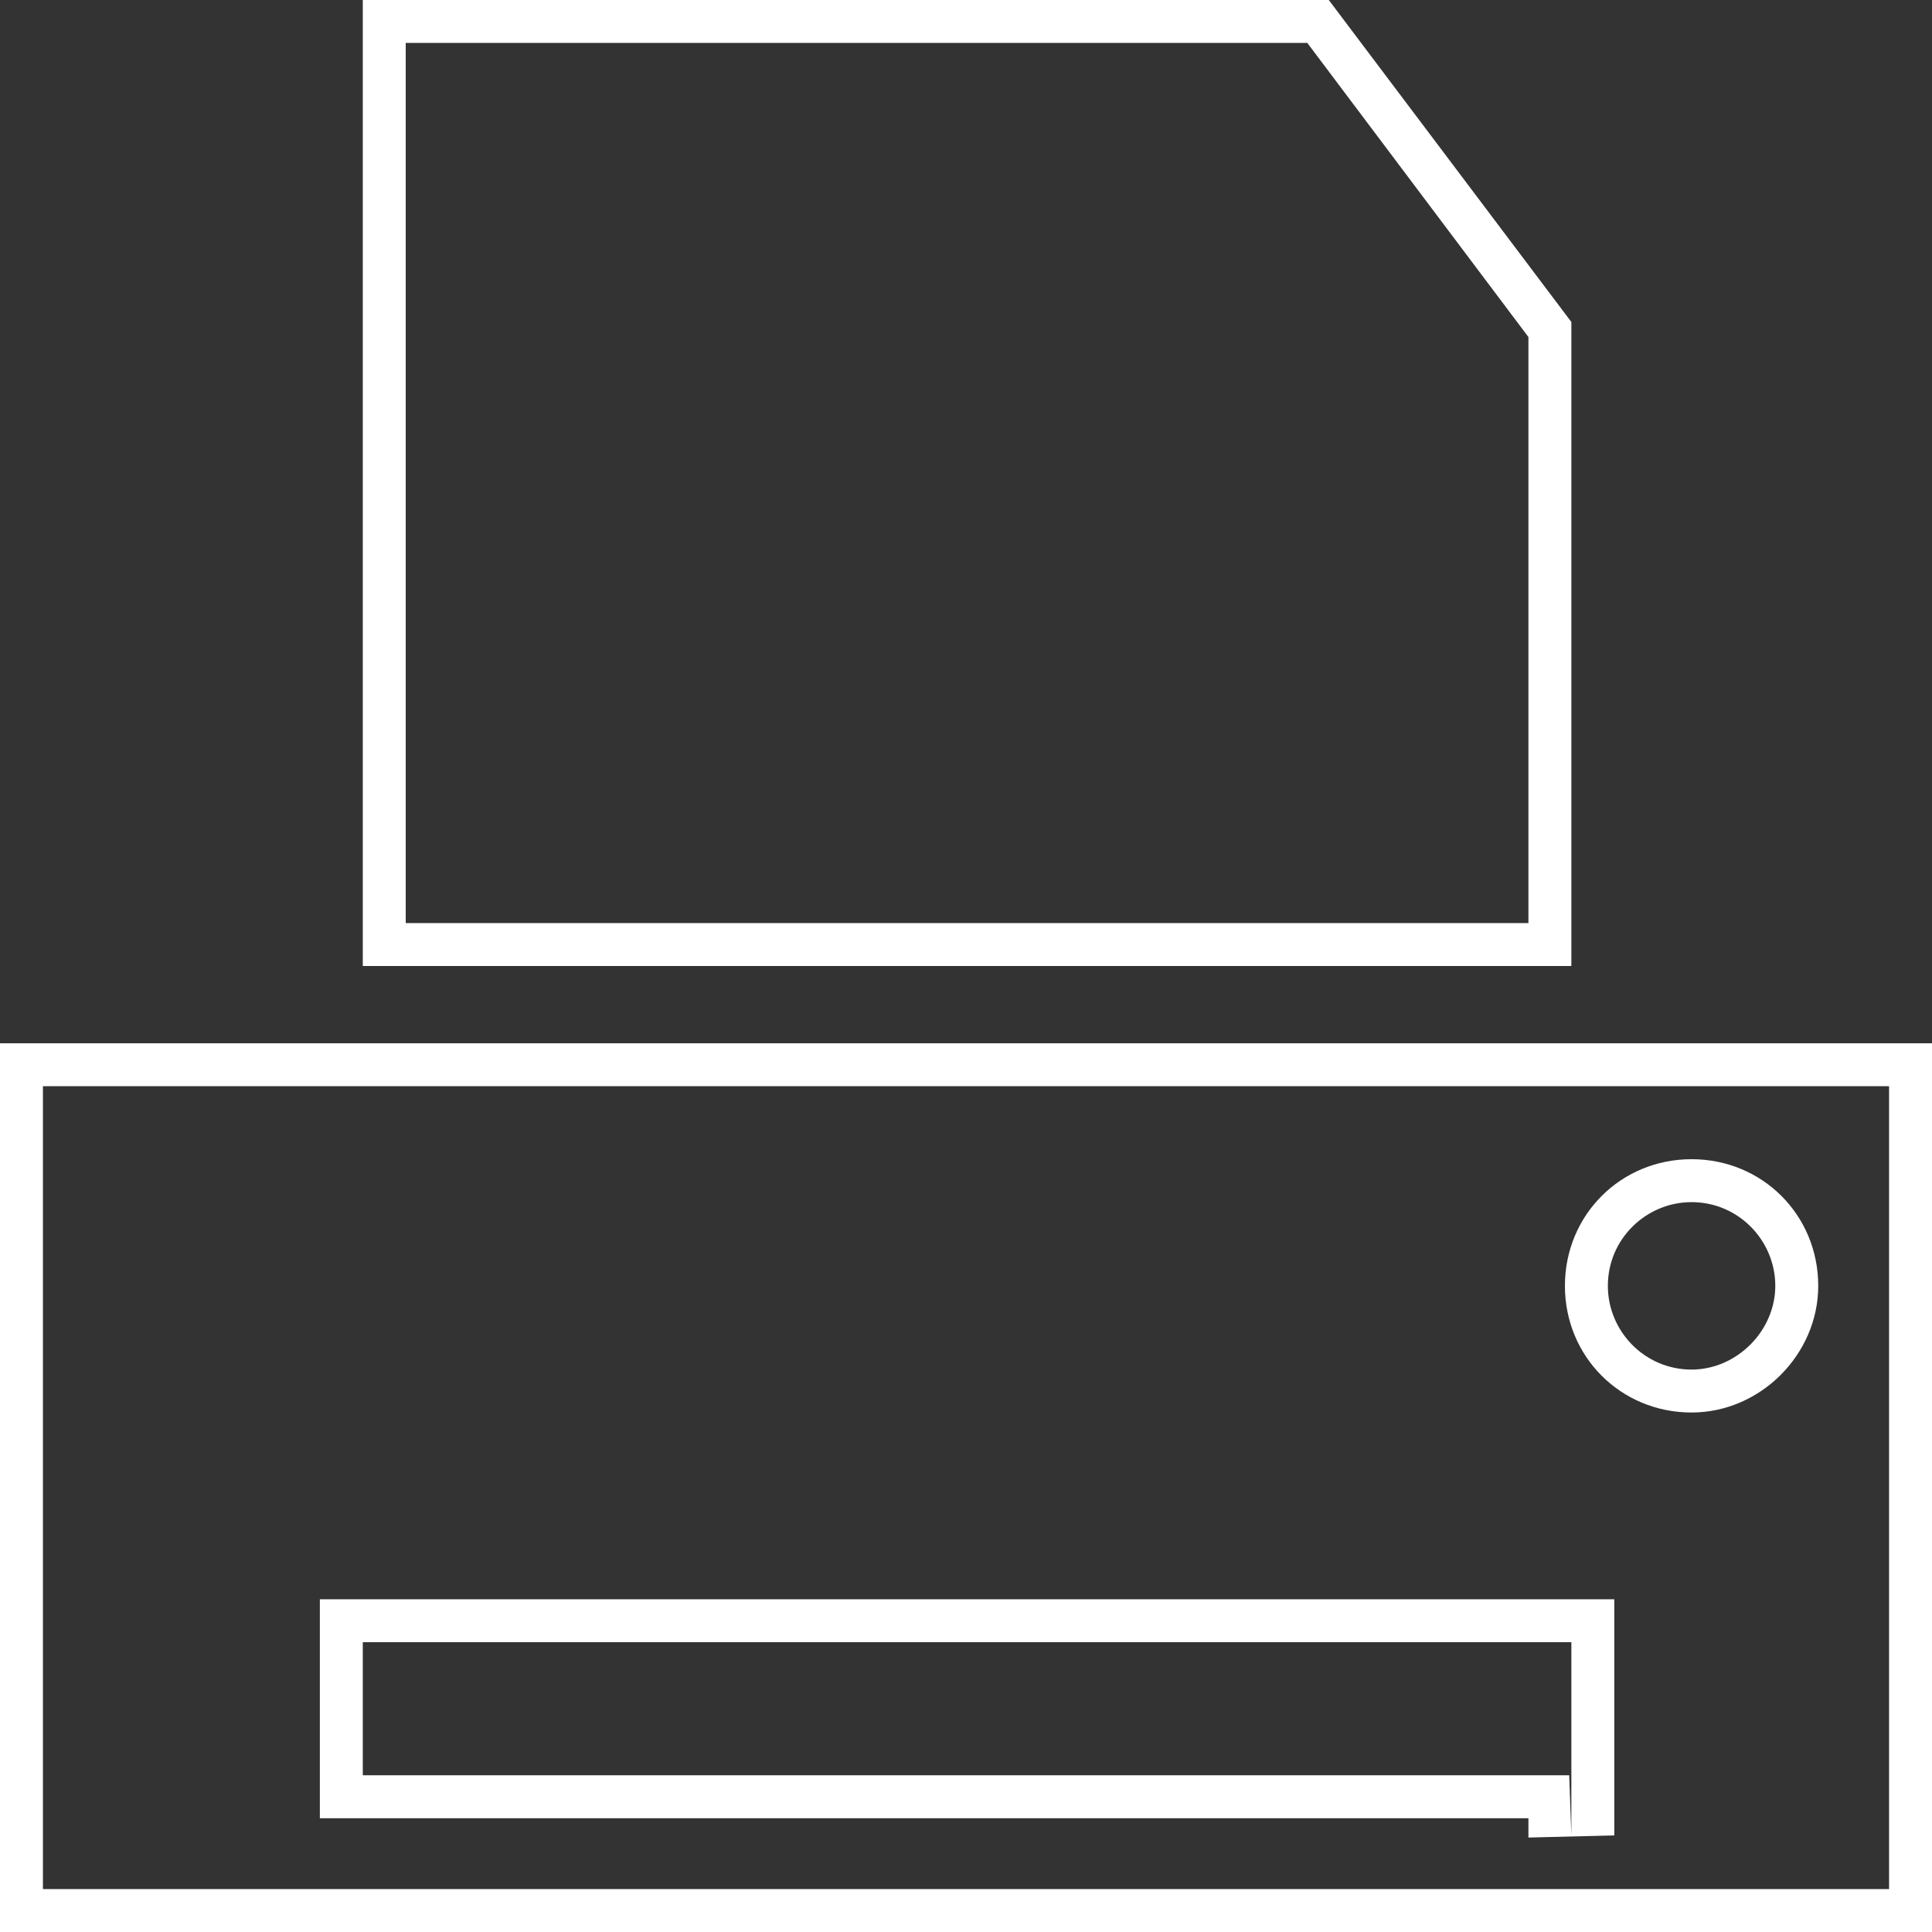 <?xml version="1.0" encoding="utf-8"?>
<!-- Generator: Adobe Illustrator 26.1.0, SVG Export Plug-In . SVG Version: 6.00 Build 0)  -->
<svg version="1.1" id="Calque_1" xmlns="http://www.w3.org/2000/svg" xmlns:xlink="http://www.w3.org/1999/xlink" x="0px" y="0px"
	 viewBox="0 0 90 90" style="enable-background:new 0 0 90 90;" xml:space="preserve">
<rect x="0" y="0" width="90" height="90" fill="#333333" stroke="none"/>
<style type="text/css">
	.st0{fill:#FFFFFF;}
</style>
<path class="st0" d="M60.9,2l10.3,13.7V43H18.9V2H60.9 M88,50.6V88H2V50.6H88 M78.8,65.8c3.2,0,5.9-2.7,5.9-5.9
	c0-3.3-2.6-5.9-5.9-5.9c-3.3,0-5.9,2.6-5.9,5.9C72.9,63.2,75.5,65.8,78.8,65.8 M14.9,84.7h2h54.3l0,0.9l4-0.1v-9v-2h-2H16.9h-2v2
	v6.2V84.7 M61.9,0h-45v45h56.2h0.1V15L61.9,0L61.9,0z M90,48.6H0V90h90V48.6L90,48.6z M78.8,63.8c-2.2,0-3.9-1.8-3.9-3.9
	c0-2.2,1.8-3.9,3.9-3.9c2.2,0,3.9,1.8,3.9,3.9C82.7,62,80.9,63.8,78.8,63.8L78.8,63.8z M16.9,82.7v-6.2h56.3v9l-0.1-2.8H16.9
	L16.9,82.7z"/>
</svg>
